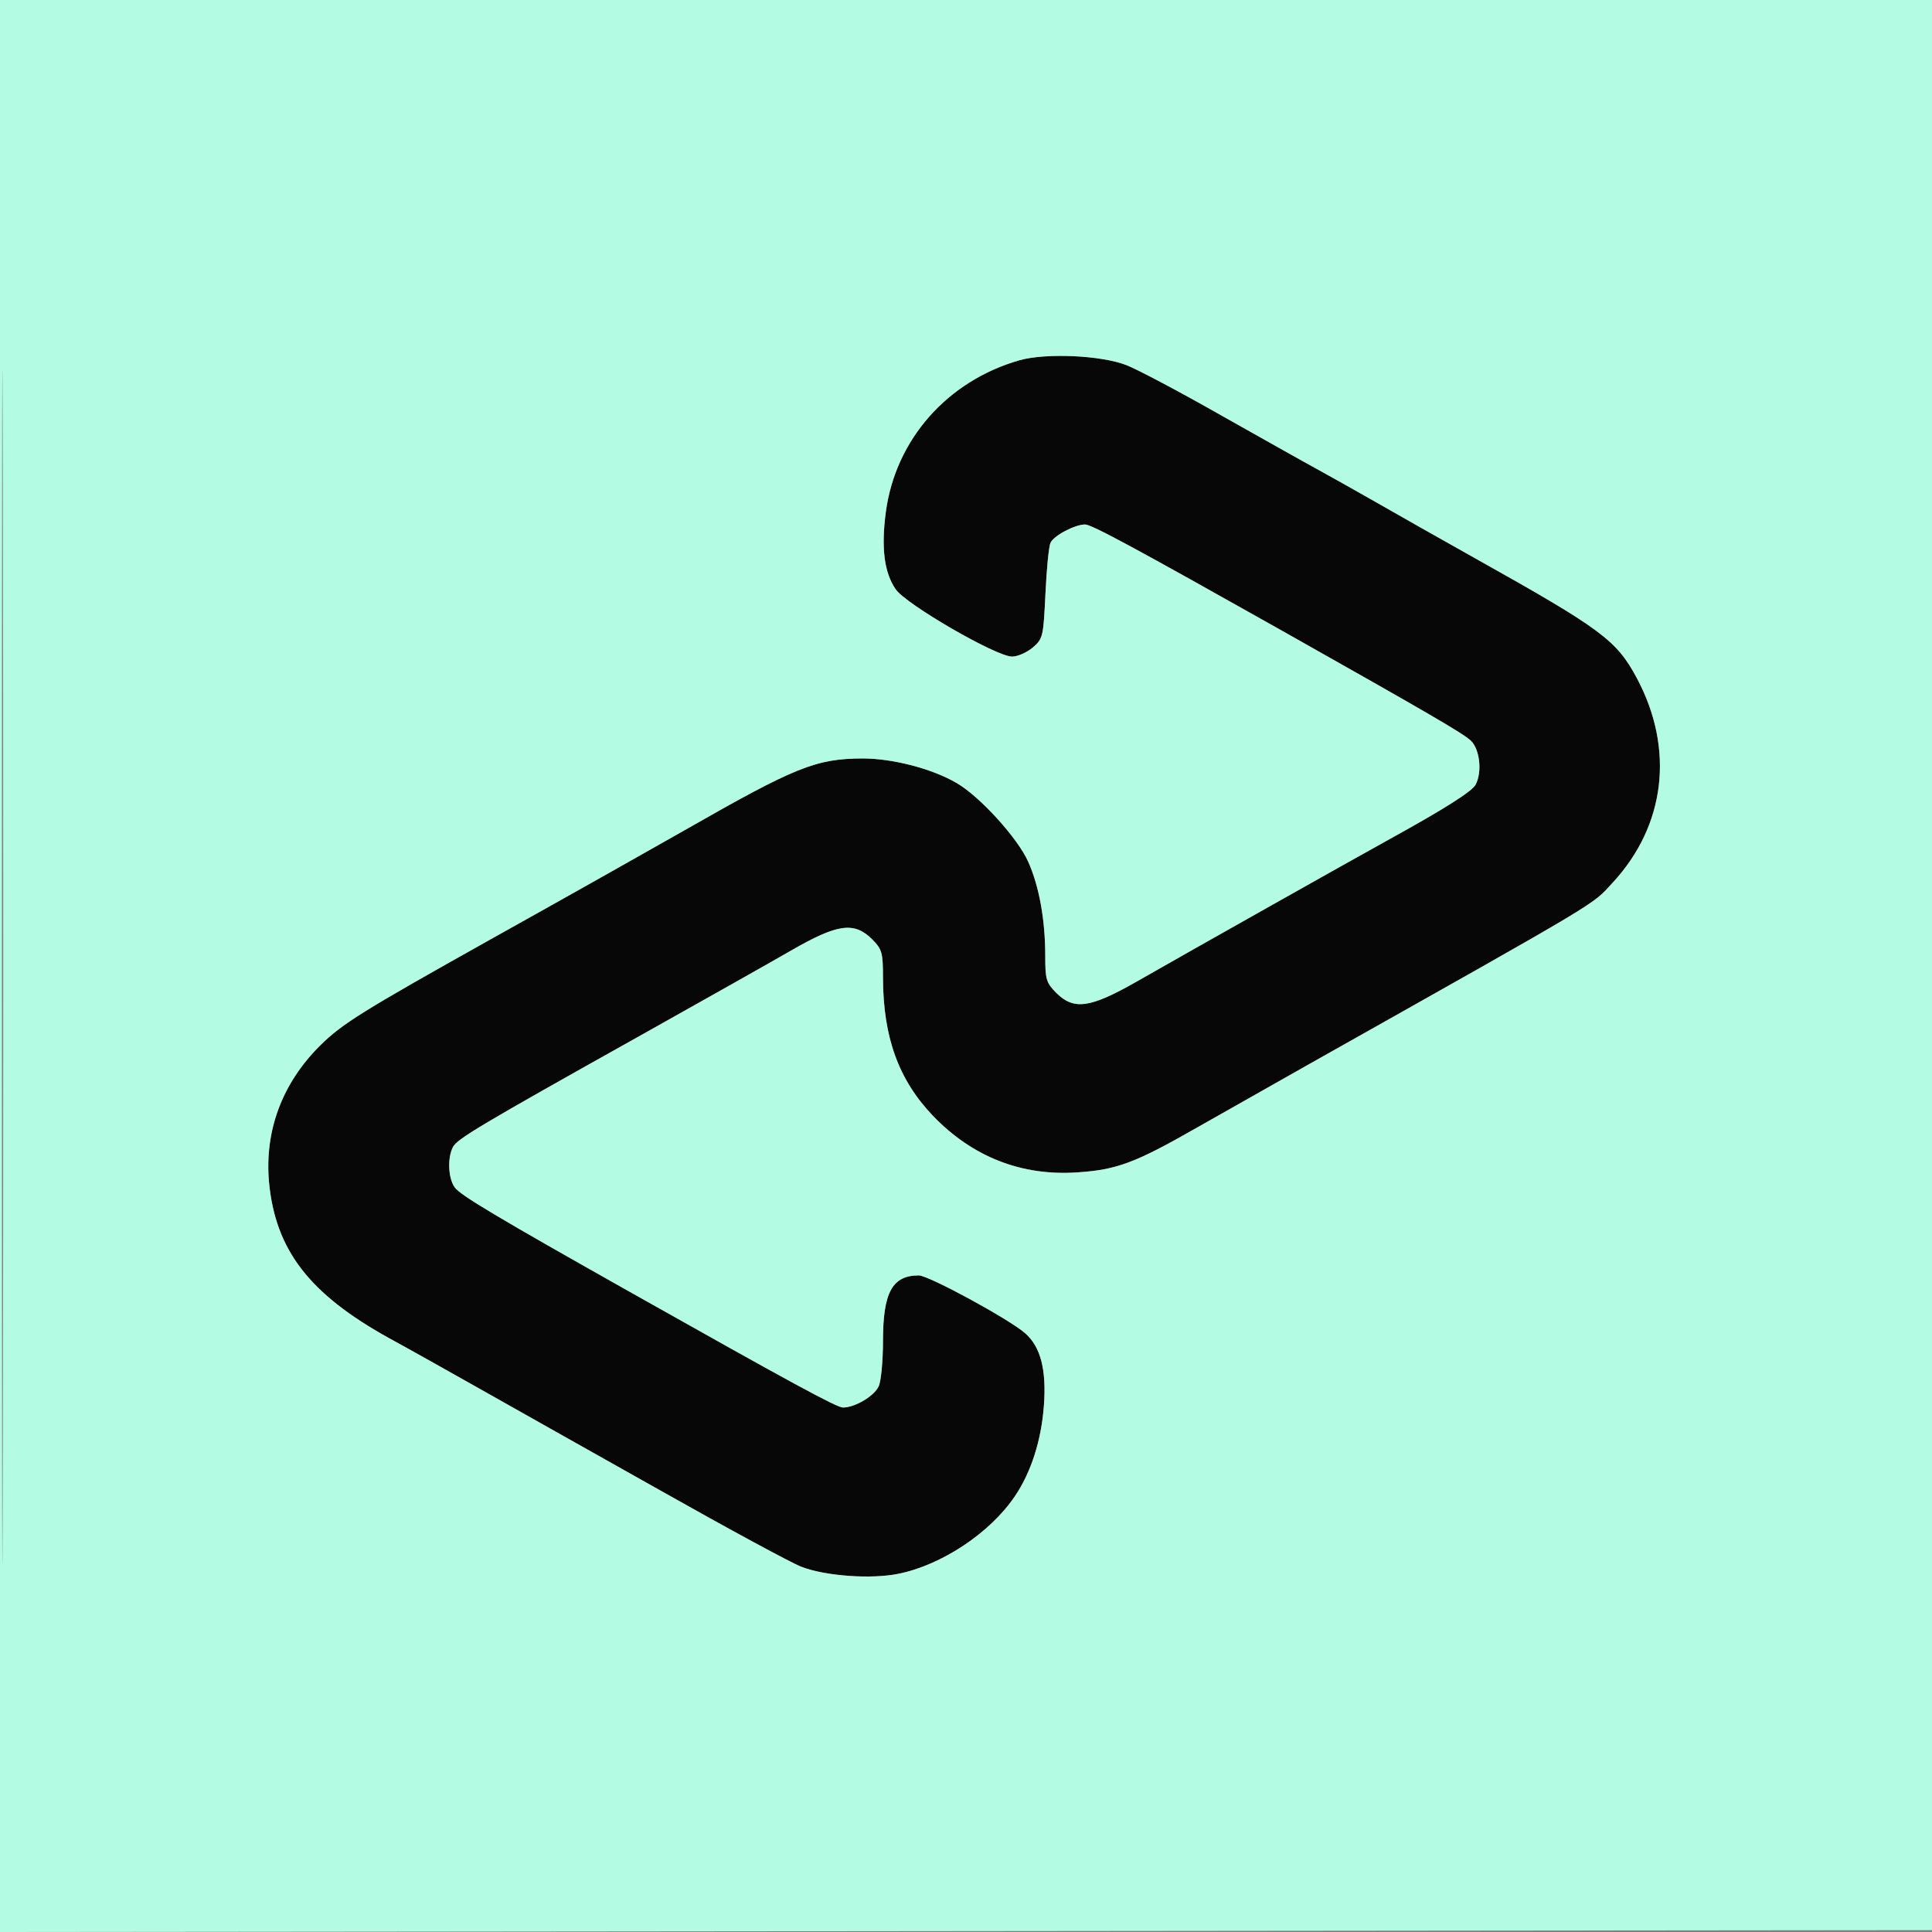 <?xml version="1.0" encoding="UTF-8"?>
<svg xmlns="http://www.w3.org/2000/svg"  width="40px" height="40px" viewBox="0 0 40 40" version="1.1">
    <rect x="0" y="0" width="40" height="40" fill="#808080" stroke="none"/>
    <g id="surface1">
        <path style=" stroke:none;fill-rule:evenodd;fill:rgb(2.353%,2.745%,2.353%);fill-opacity:1;" d="M 21.113 7.457 C 19.613 7.883 18.539 9.102 18.34 10.602 C 18.242 11.34 18.305 11.852 18.543 12.199 C 18.75 12.508 20.625 13.594 20.953 13.594 C 21.07 13.594 21.262 13.508 21.383 13.406 C 21.594 13.223 21.602 13.184 21.645 12.293 C 21.668 11.785 21.715 11.309 21.75 11.238 C 21.816 11.09 22.254 10.859 22.465 10.859 C 22.602 10.859 23.516 11.355 26.523 13.047 C 29.641 14.805 30.277 15.176 30.449 15.332 C 30.637 15.508 30.691 15.98 30.551 16.246 C 30.473 16.387 29.914 16.742 28.789 17.363 C 28.051 17.77 24.684 19.664 23.531 20.324 C 22.562 20.875 22.234 20.918 21.867 20.555 C 21.66 20.344 21.641 20.277 21.641 19.793 C 21.641 19.047 21.516 18.352 21.289 17.844 C 21.074 17.355 20.285 16.488 19.805 16.211 C 19.297 15.914 18.48 15.703 17.863 15.703 C 16.898 15.707 16.473 15.875 14.211 17.168 C 13.629 17.5 11.801 18.531 10.148 19.453 C 7.496 20.938 7.09 21.191 6.633 21.641 C 5.84 22.426 5.473 23.414 5.57 24.48 C 5.703 25.883 6.406 26.793 8.059 27.707 C 8.461 27.926 9.316 28.406 9.961 28.77 C 10.605 29.133 12.273 30.074 13.672 30.859 C 15.07 31.648 16.383 32.359 16.59 32.438 C 17.094 32.633 18.047 32.699 18.609 32.582 C 19.504 32.398 20.496 31.738 21.008 30.984 C 21.344 30.492 21.559 29.828 21.613 29.102 C 21.668 28.363 21.547 27.887 21.227 27.605 C 20.902 27.316 19.227 26.406 19.023 26.406 C 18.473 26.406 18.281 26.758 18.281 27.766 C 18.281 28.176 18.242 28.598 18.191 28.703 C 18.102 28.902 17.703 29.141 17.453 29.141 C 17.324 29.141 16.375 28.625 13.086 26.773 C 10.277 25.191 9.523 24.742 9.414 24.582 C 9.277 24.391 9.262 23.965 9.379 23.746 C 9.469 23.578 9.938 23.297 13.242 21.449 C 14.531 20.727 15.945 19.93 16.379 19.68 C 17.34 19.125 17.684 19.078 18.055 19.445 C 18.262 19.656 18.281 19.719 18.281 20.246 C 18.285 21.477 18.605 22.359 19.316 23.102 C 20.133 23.953 21.152 24.352 22.305 24.273 C 23.121 24.219 23.5 24.078 24.766 23.355 C 25.344 23.027 26.383 22.441 27.07 22.051 C 33.289 18.551 32.945 18.754 33.387 18.277 C 34.484 17.094 34.672 15.508 33.891 14.043 C 33.469 13.254 33.164 13.027 30.547 11.562 C 29.836 11.164 28.906 10.637 28.477 10.391 C 28.047 10.145 27.5 9.84 27.266 9.711 C 27.027 9.582 26.133 9.078 25.273 8.594 C 24.414 8.105 23.535 7.641 23.32 7.559 C 22.793 7.355 21.66 7.305 21.113 7.457 "/>
        <path style=" stroke:none;fill-rule:evenodd;fill:rgb(70.196%,98.431%,89.02%);fill-opacity:1;" d="M 0 20 L 0 40 L 40.039 39.961 L 40.078 0 L 0 0 L 0 20 M 0.039 20.039 C 0.039 31.039 0.047 35.527 0.059 30.012 C 0.07 24.5 0.07 15.5 0.059 10.012 C 0.047 4.527 0.039 9.039 0.039 20.039 M 21.113 7.457 C 19.613 7.883 18.539 9.102 18.34 10.602 C 18.242 11.34 18.305 11.852 18.543 12.199 C 18.75 12.508 20.625 13.594 20.953 13.594 C 21.07 13.594 21.262 13.508 21.383 13.406 C 21.594 13.223 21.602 13.184 21.645 12.293 C 21.668 11.785 21.715 11.309 21.75 11.238 C 21.816 11.09 22.254 10.859 22.465 10.859 C 22.602 10.859 23.516 11.355 26.523 13.047 C 29.641 14.805 30.277 15.176 30.449 15.332 C 30.637 15.508 30.691 15.98 30.551 16.246 C 30.473 16.387 29.914 16.742 28.789 17.363 C 28.051 17.77 24.684 19.664 23.531 20.324 C 22.562 20.875 22.234 20.918 21.867 20.555 C 21.66 20.344 21.641 20.277 21.641 19.793 C 21.641 19.047 21.516 18.352 21.289 17.844 C 21.074 17.355 20.285 16.488 19.805 16.211 C 19.297 15.914 18.48 15.703 17.863 15.703 C 16.898 15.707 16.473 15.875 14.211 17.168 C 13.629 17.5 11.801 18.531 10.148 19.453 C 7.496 20.938 7.09 21.191 6.633 21.641 C 5.84 22.426 5.473 23.414 5.57 24.48 C 5.703 25.883 6.406 26.793 8.059 27.707 C 8.461 27.926 9.316 28.406 9.961 28.77 C 10.605 29.133 12.273 30.074 13.672 30.859 C 15.07 31.648 16.383 32.359 16.59 32.438 C 17.094 32.633 18.047 32.699 18.609 32.582 C 19.504 32.398 20.496 31.738 21.008 30.984 C 21.344 30.492 21.559 29.828 21.613 29.102 C 21.668 28.363 21.547 27.887 21.227 27.605 C 20.902 27.316 19.227 26.406 19.023 26.406 C 18.473 26.406 18.281 26.758 18.281 27.766 C 18.281 28.176 18.242 28.598 18.191 28.703 C 18.102 28.902 17.703 29.141 17.453 29.141 C 17.324 29.141 16.375 28.625 13.086 26.773 C 10.277 25.191 9.523 24.742 9.414 24.582 C 9.277 24.391 9.262 23.965 9.379 23.746 C 9.469 23.578 9.938 23.297 13.242 21.449 C 14.531 20.727 15.945 19.93 16.379 19.68 C 17.34 19.125 17.684 19.078 18.055 19.445 C 18.262 19.656 18.281 19.719 18.281 20.246 C 18.285 21.477 18.605 22.359 19.316 23.102 C 20.133 23.953 21.152 24.352 22.305 24.273 C 23.121 24.219 23.5 24.078 24.766 23.355 C 25.344 23.027 26.383 22.441 27.07 22.051 C 33.289 18.551 32.945 18.754 33.387 18.277 C 34.484 17.094 34.672 15.508 33.891 14.043 C 33.469 13.254 33.164 13.027 30.547 11.562 C 29.836 11.164 28.906 10.637 28.477 10.391 C 28.047 10.145 27.5 9.84 27.266 9.711 C 27.027 9.582 26.133 9.078 25.273 8.594 C 24.414 8.105 23.535 7.641 23.32 7.559 C 22.793 7.355 21.66 7.305 21.113 7.457 "/>
    </g>
</svg>
